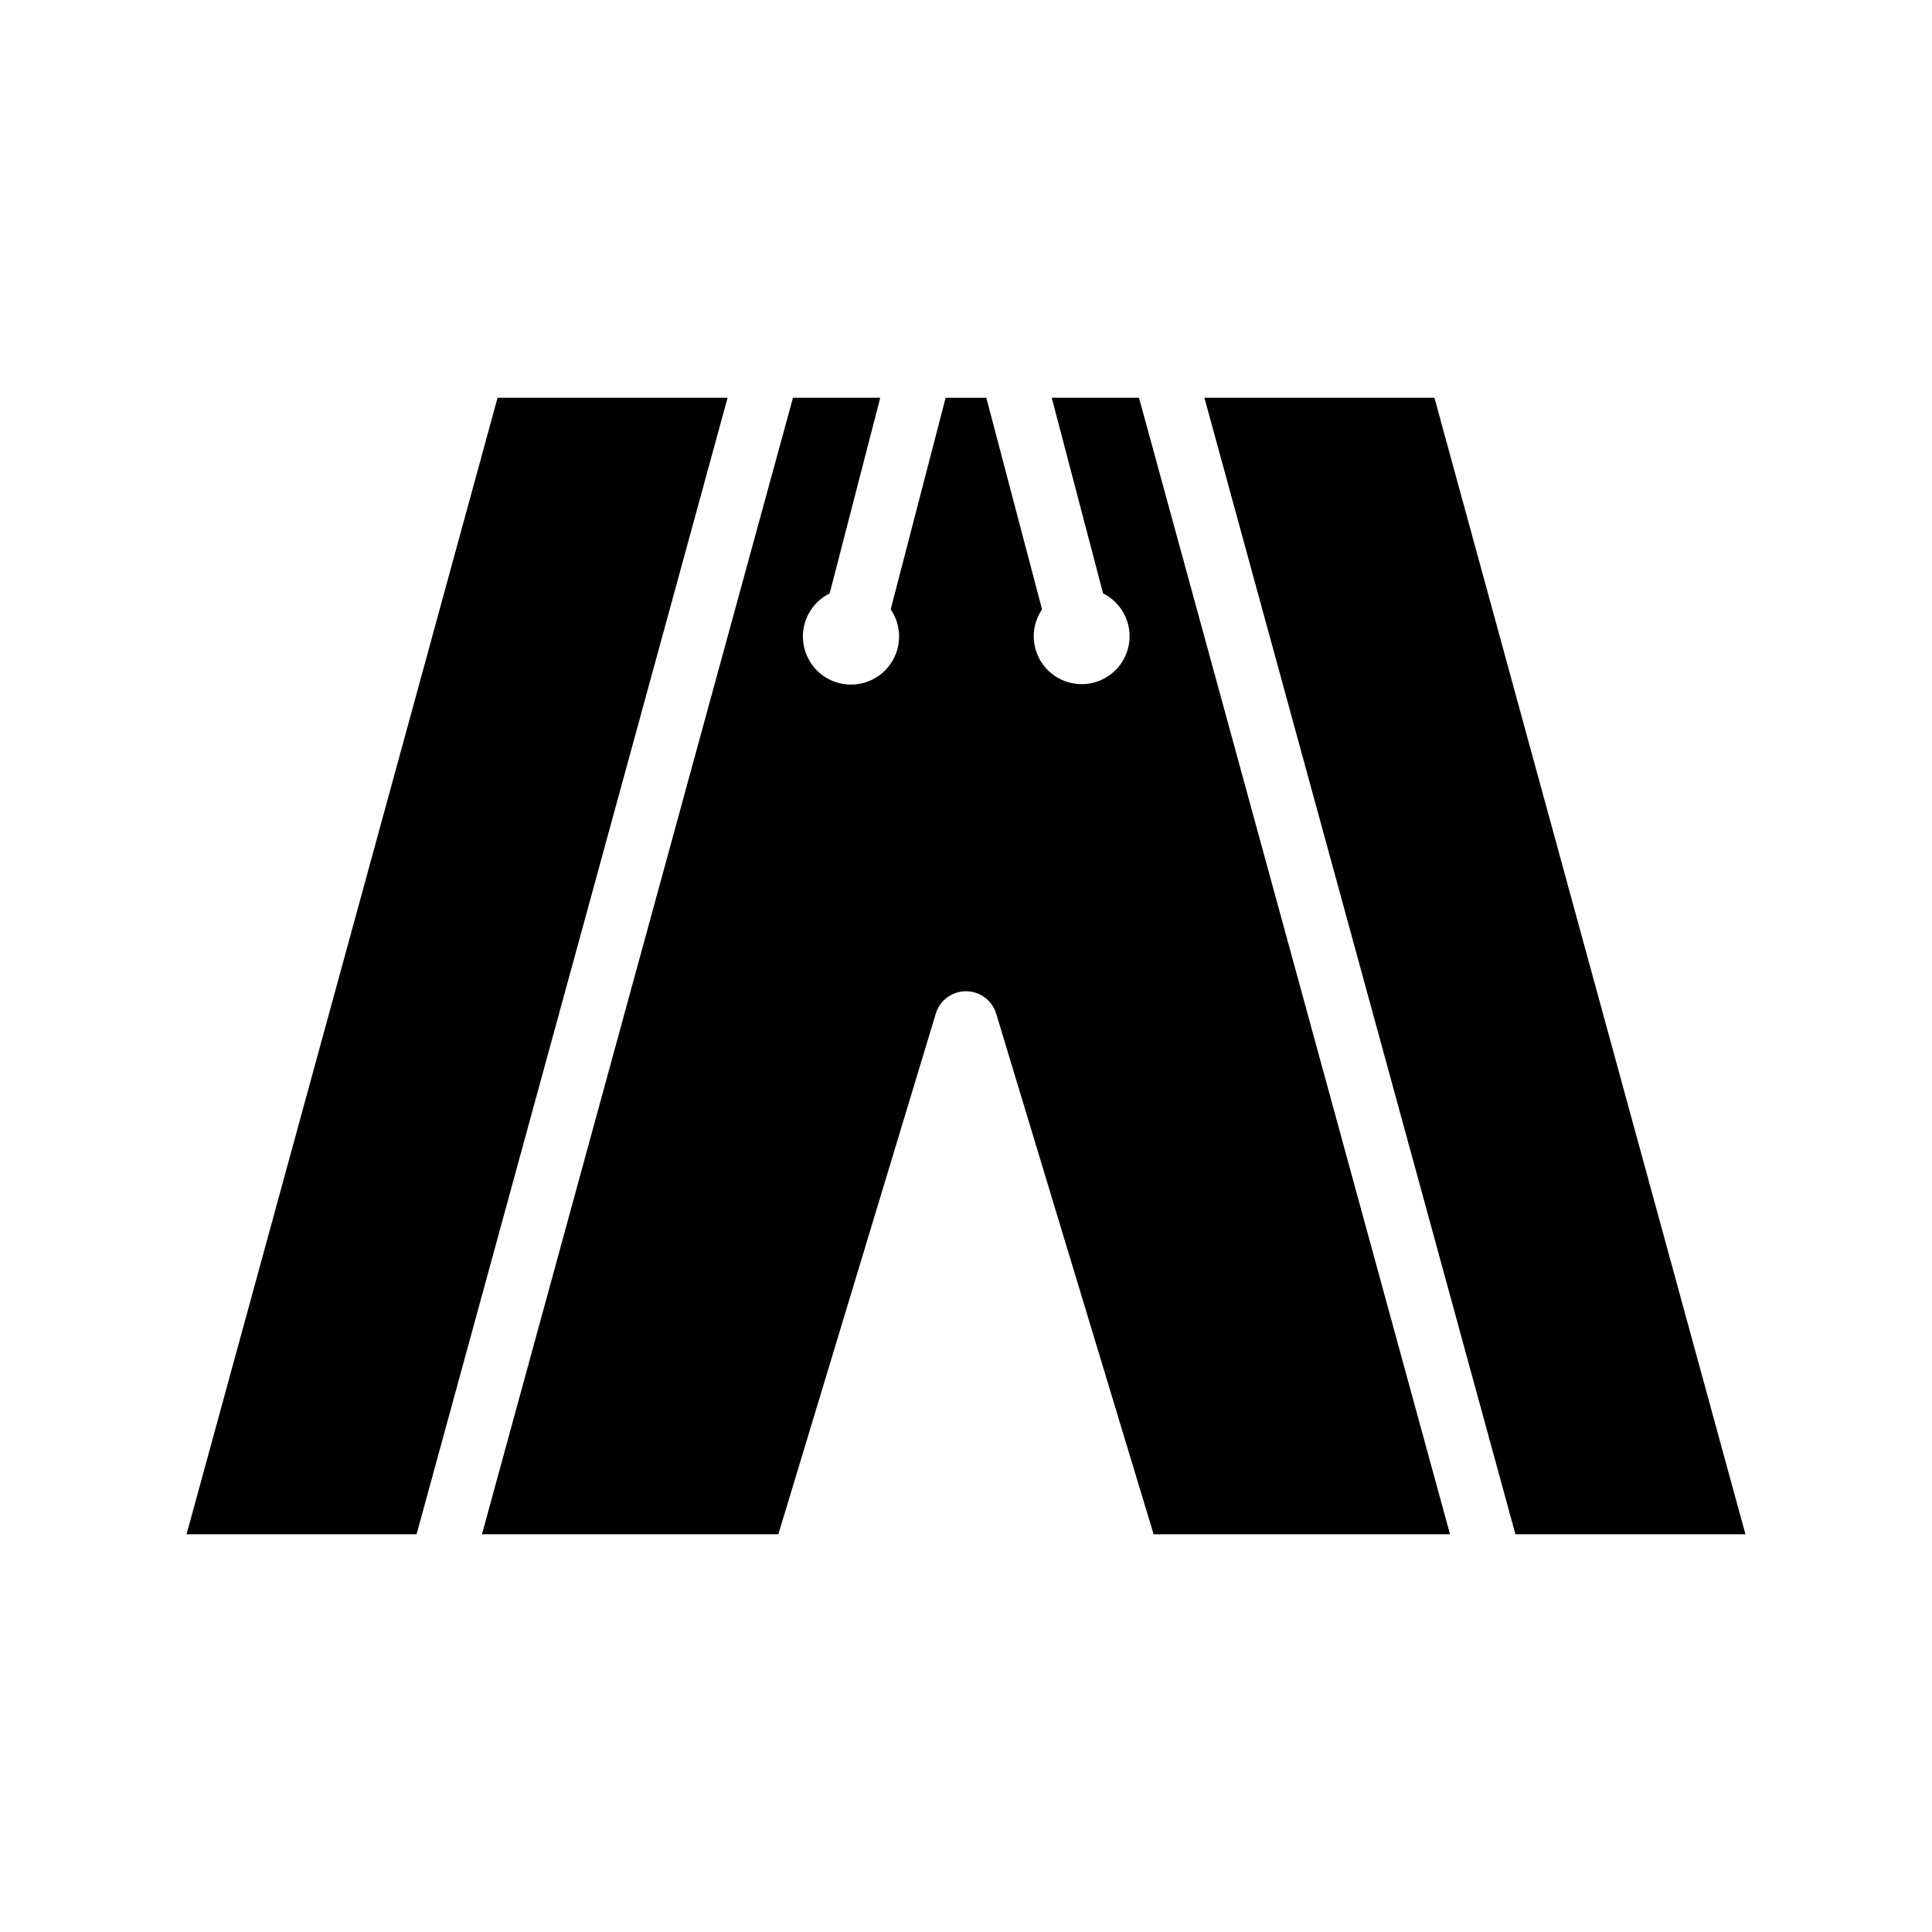 <?xml version="1.0" encoding="UTF-8"?>
<!-- Uploaded to: ICON Repo, www.iconrepo.com, Generator: ICON Repo Mixer Tools -->
<svg fill="#000000" width="800px" height="800px" version="1.1" viewBox="144 144 512 512" xmlns="http://www.w3.org/2000/svg">
 <g>
  <path d="m275.86 249.41h60.961l-82.422 301.18h-60.961z"/>
  <path d="m449.72 550.59-41.715-137.94c-1.059-3.539-4.316-5.961-8.008-5.961-3.695 0-6.949 2.422-8.012 5.961l-41.715 137.94h-78.543l82.422-301.18h23.125l-13.402 51.84c-4.766 2.359-7.57 7.43-7.031 12.723 0.539 5.289 4.309 9.691 9.453 11.035 5.148 1.348 10.586-0.645 13.648-4.992s3.106-10.141 0.102-14.531l14.559-56.074h10.781l14.766 56.074c-2.973 4.375-2.918 10.137 0.137 14.457 3.051 4.32 8.465 6.293 13.582 4.953 5.117-1.34 8.867-5.711 9.414-10.973s-2.227-10.309-6.961-12.672l-13.605-51.84h23.125l82.426 301.18z"/>
  <path d="m545.6 550.59-82.422-301.18h60.961l82.422 301.18z"/>
 </g>
</svg>